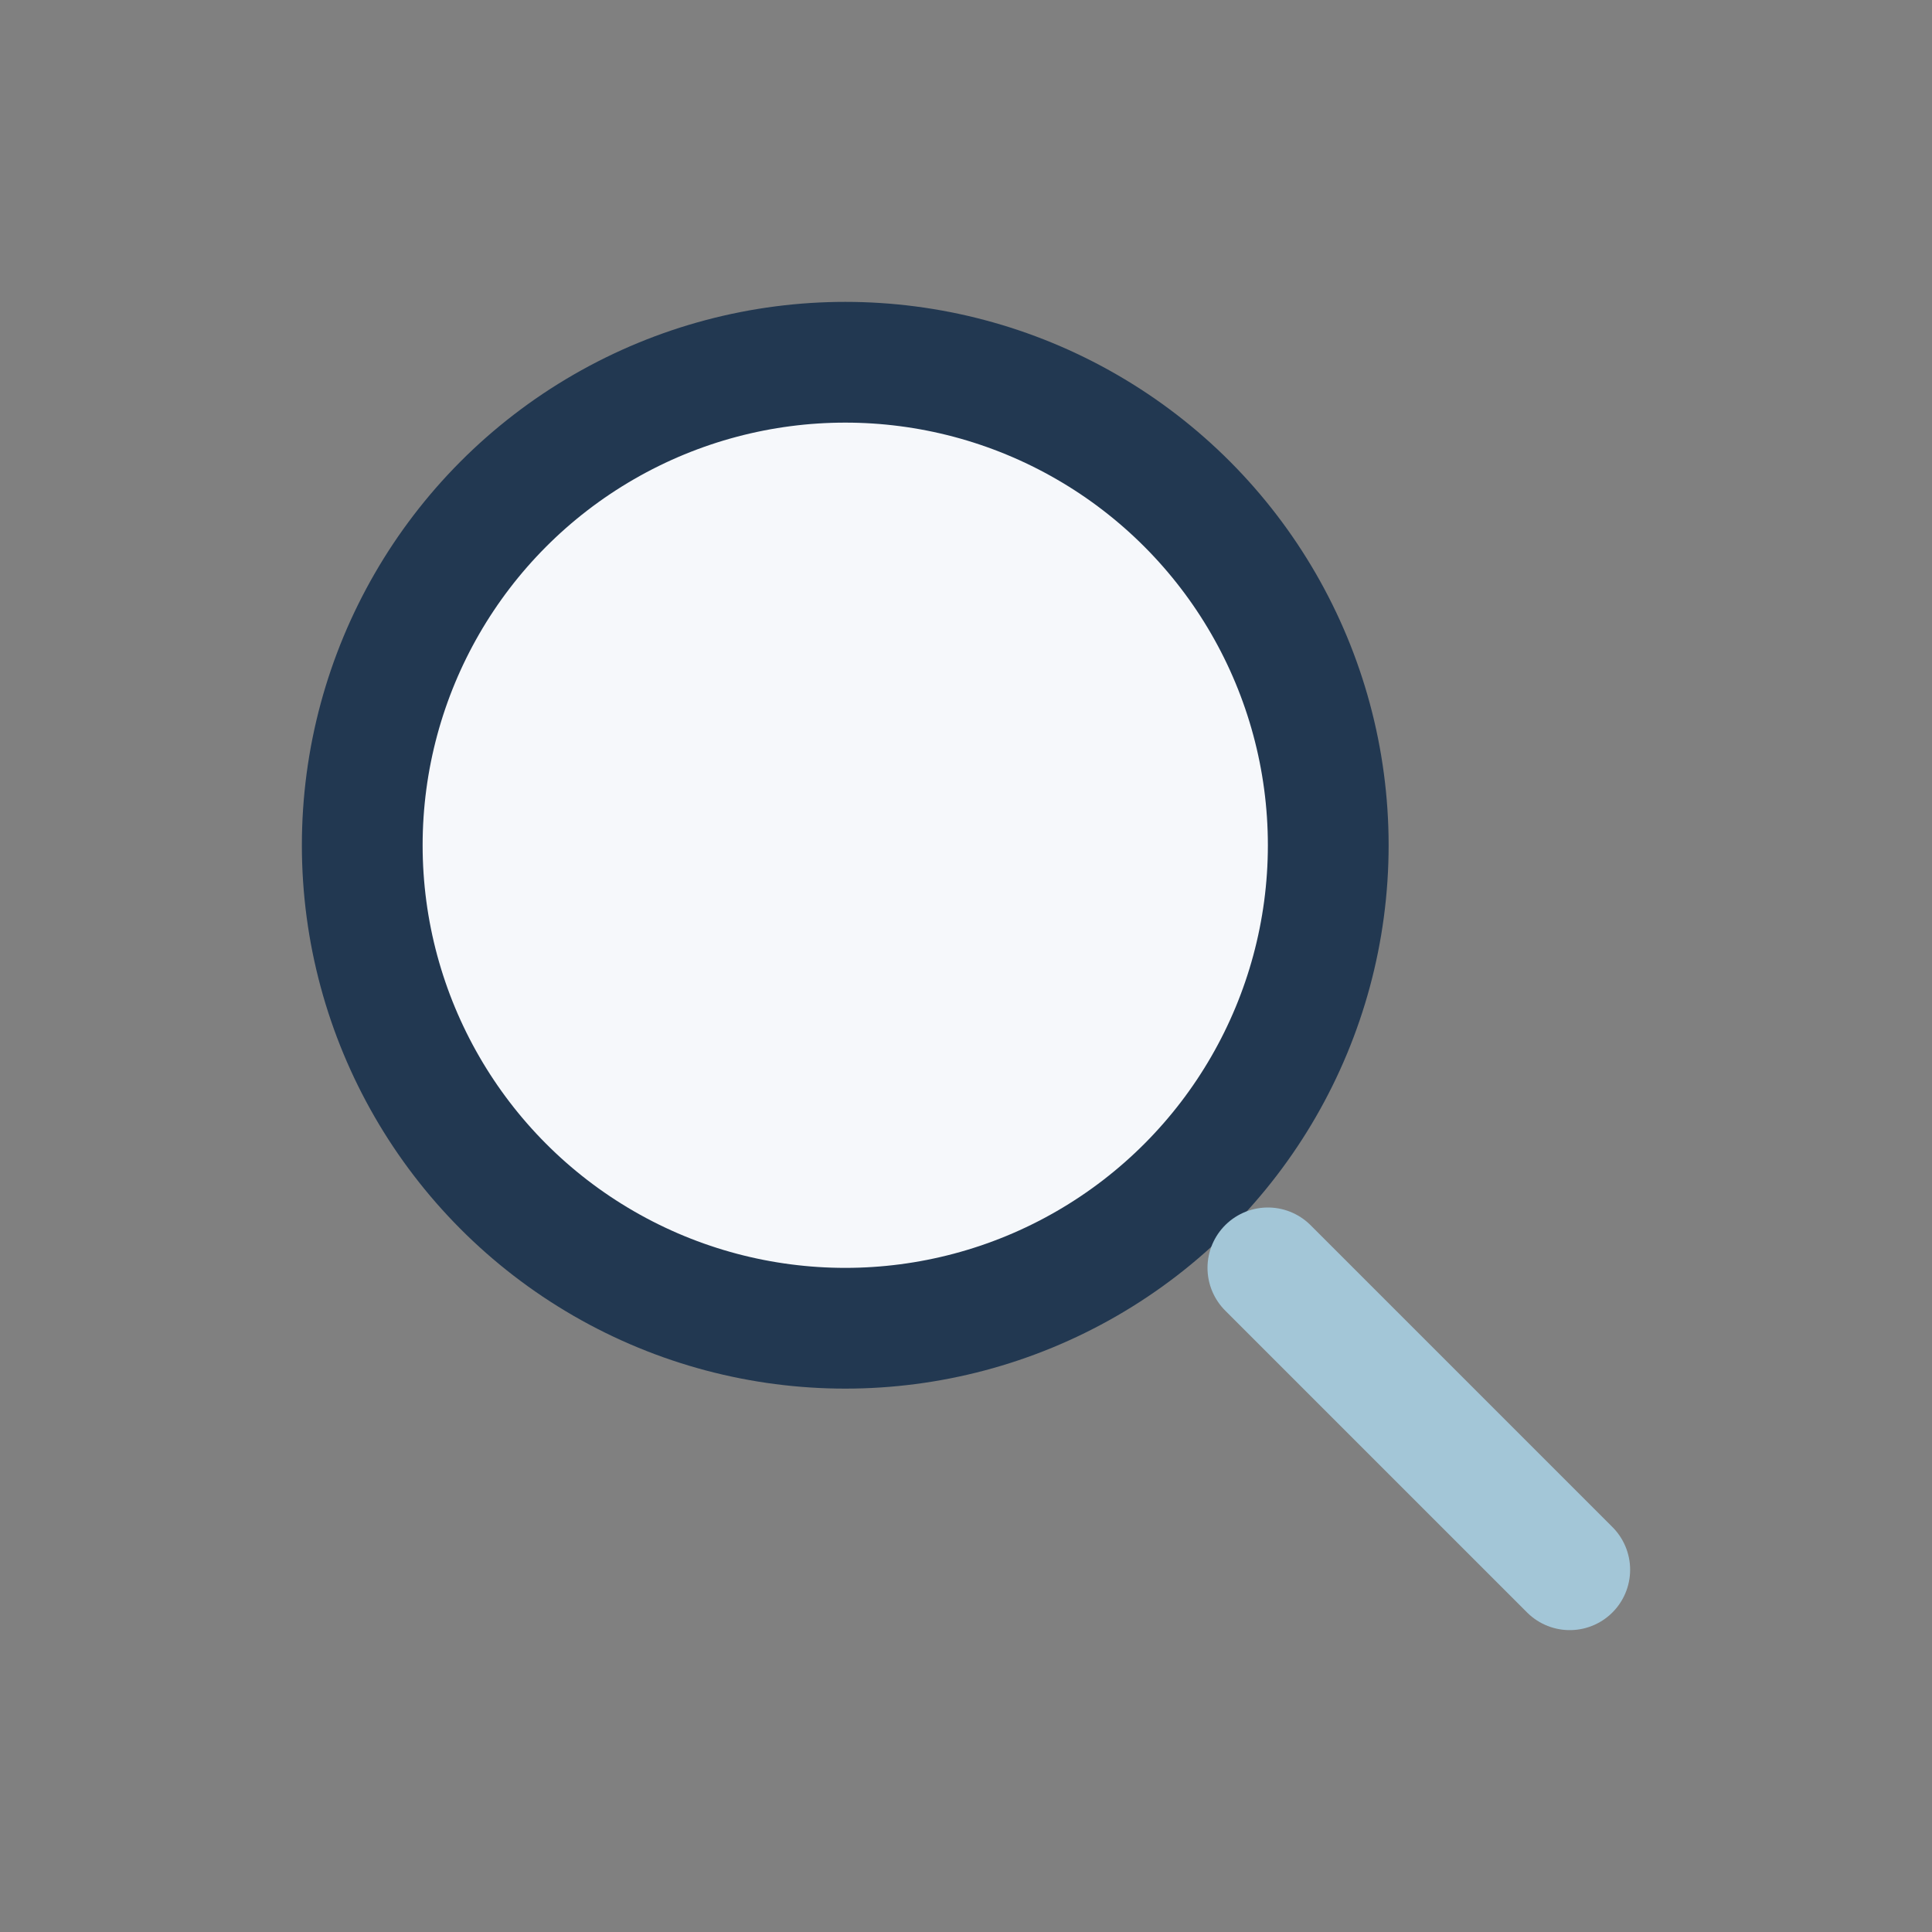 <?xml version="1.0" encoding="UTF-8"?>
<svg xmlns="http://www.w3.org/2000/svg" width="32" height="32" viewBox="0 0 32 32"><rect x="0" y="0" width="32" height="32" fill="#808080" stroke="none"/><circle cx="14" cy="14" r="8" fill="#F6F8FB" stroke="#223851" stroke-width="2"/><path d="M21 21l5 5" stroke="#A3C6D7" stroke-width="2" stroke-linecap="round"/></svg>